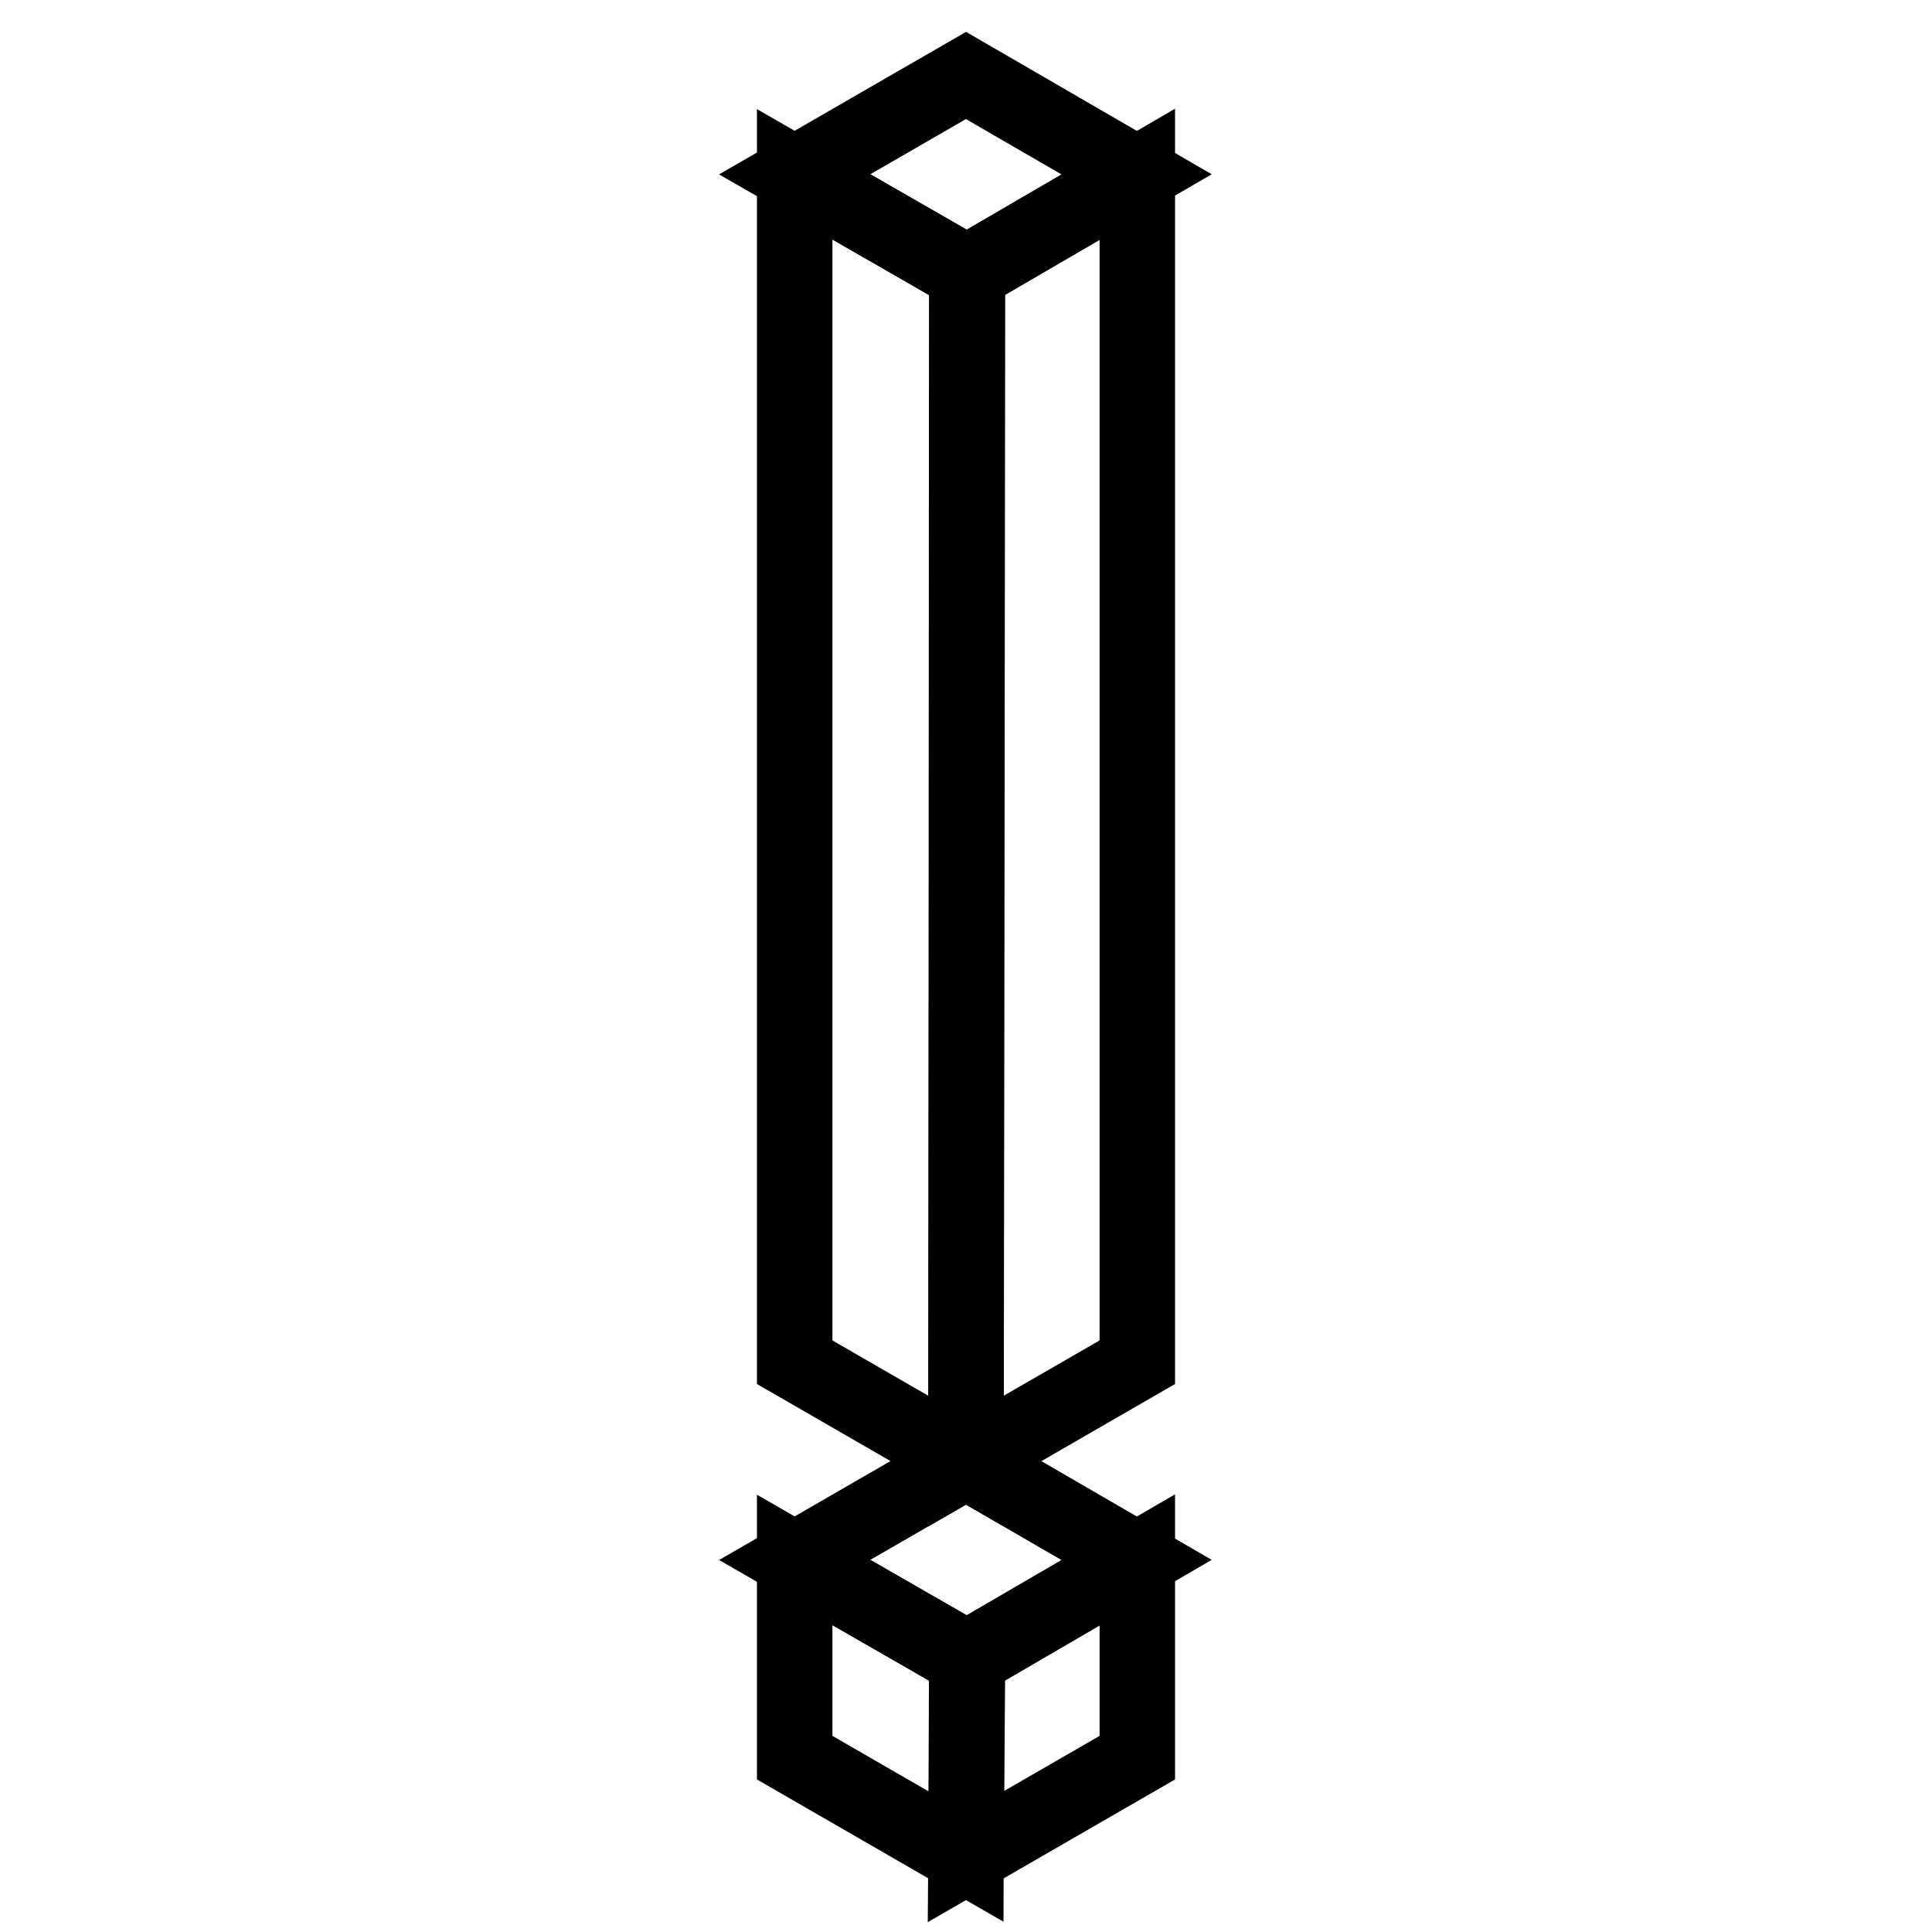 <?xml version="1.0" encoding="utf-8"?>
<!-- Svg Vector Icons : http://www.onlinewebfonts.com/icon -->
<!DOCTYPE svg PUBLIC "-//W3C//DTD SVG 1.1//EN" "http://www.w3.org/Graphics/SVG/1.1/DTD/svg11.dtd">
<svg version="1.1" xmlns="http://www.w3.org/2000/svg" xmlns:xlink="http://www.w3.org/1999/xlink" x="0px" y="0px" viewBox="0 0 256 256" enable-background="new 0 0 256 256" xml:space="preserve">
<g> <path stroke-width="10" fill-opacity="0" stroke="#000000"  d="M128,193.6l-22.7,13.1l22.8,13.1l22.5-13.1L128,193.6z"/> <path stroke-width="10" fill-opacity="0" stroke="#000000"  d="M128,246l-22.7-13.1v-26.2l22.8,13.1L128,246z"/> <path stroke-width="10" fill-opacity="0" stroke="#000000"  d="M150.7,206.7v26.2L128,246l0.2-26.2L150.7,206.7z"/> <path stroke-width="10" fill-opacity="0" stroke="#000000"  d="M128,10l-22.7,13.1l22.8,13.1l22.5-13.1L128,10z"/> <path stroke-width="10" fill-opacity="0" stroke="#000000"  d="M128,193.6l-22.7-13.1V23.1l22.8,13.1L128,193.6z"/> <path stroke-width="10" fill-opacity="0" stroke="#000000"  d="M150.7,23.1v157.4L128,193.6l0.2-157.4L150.7,23.1z"/></g>
</svg>